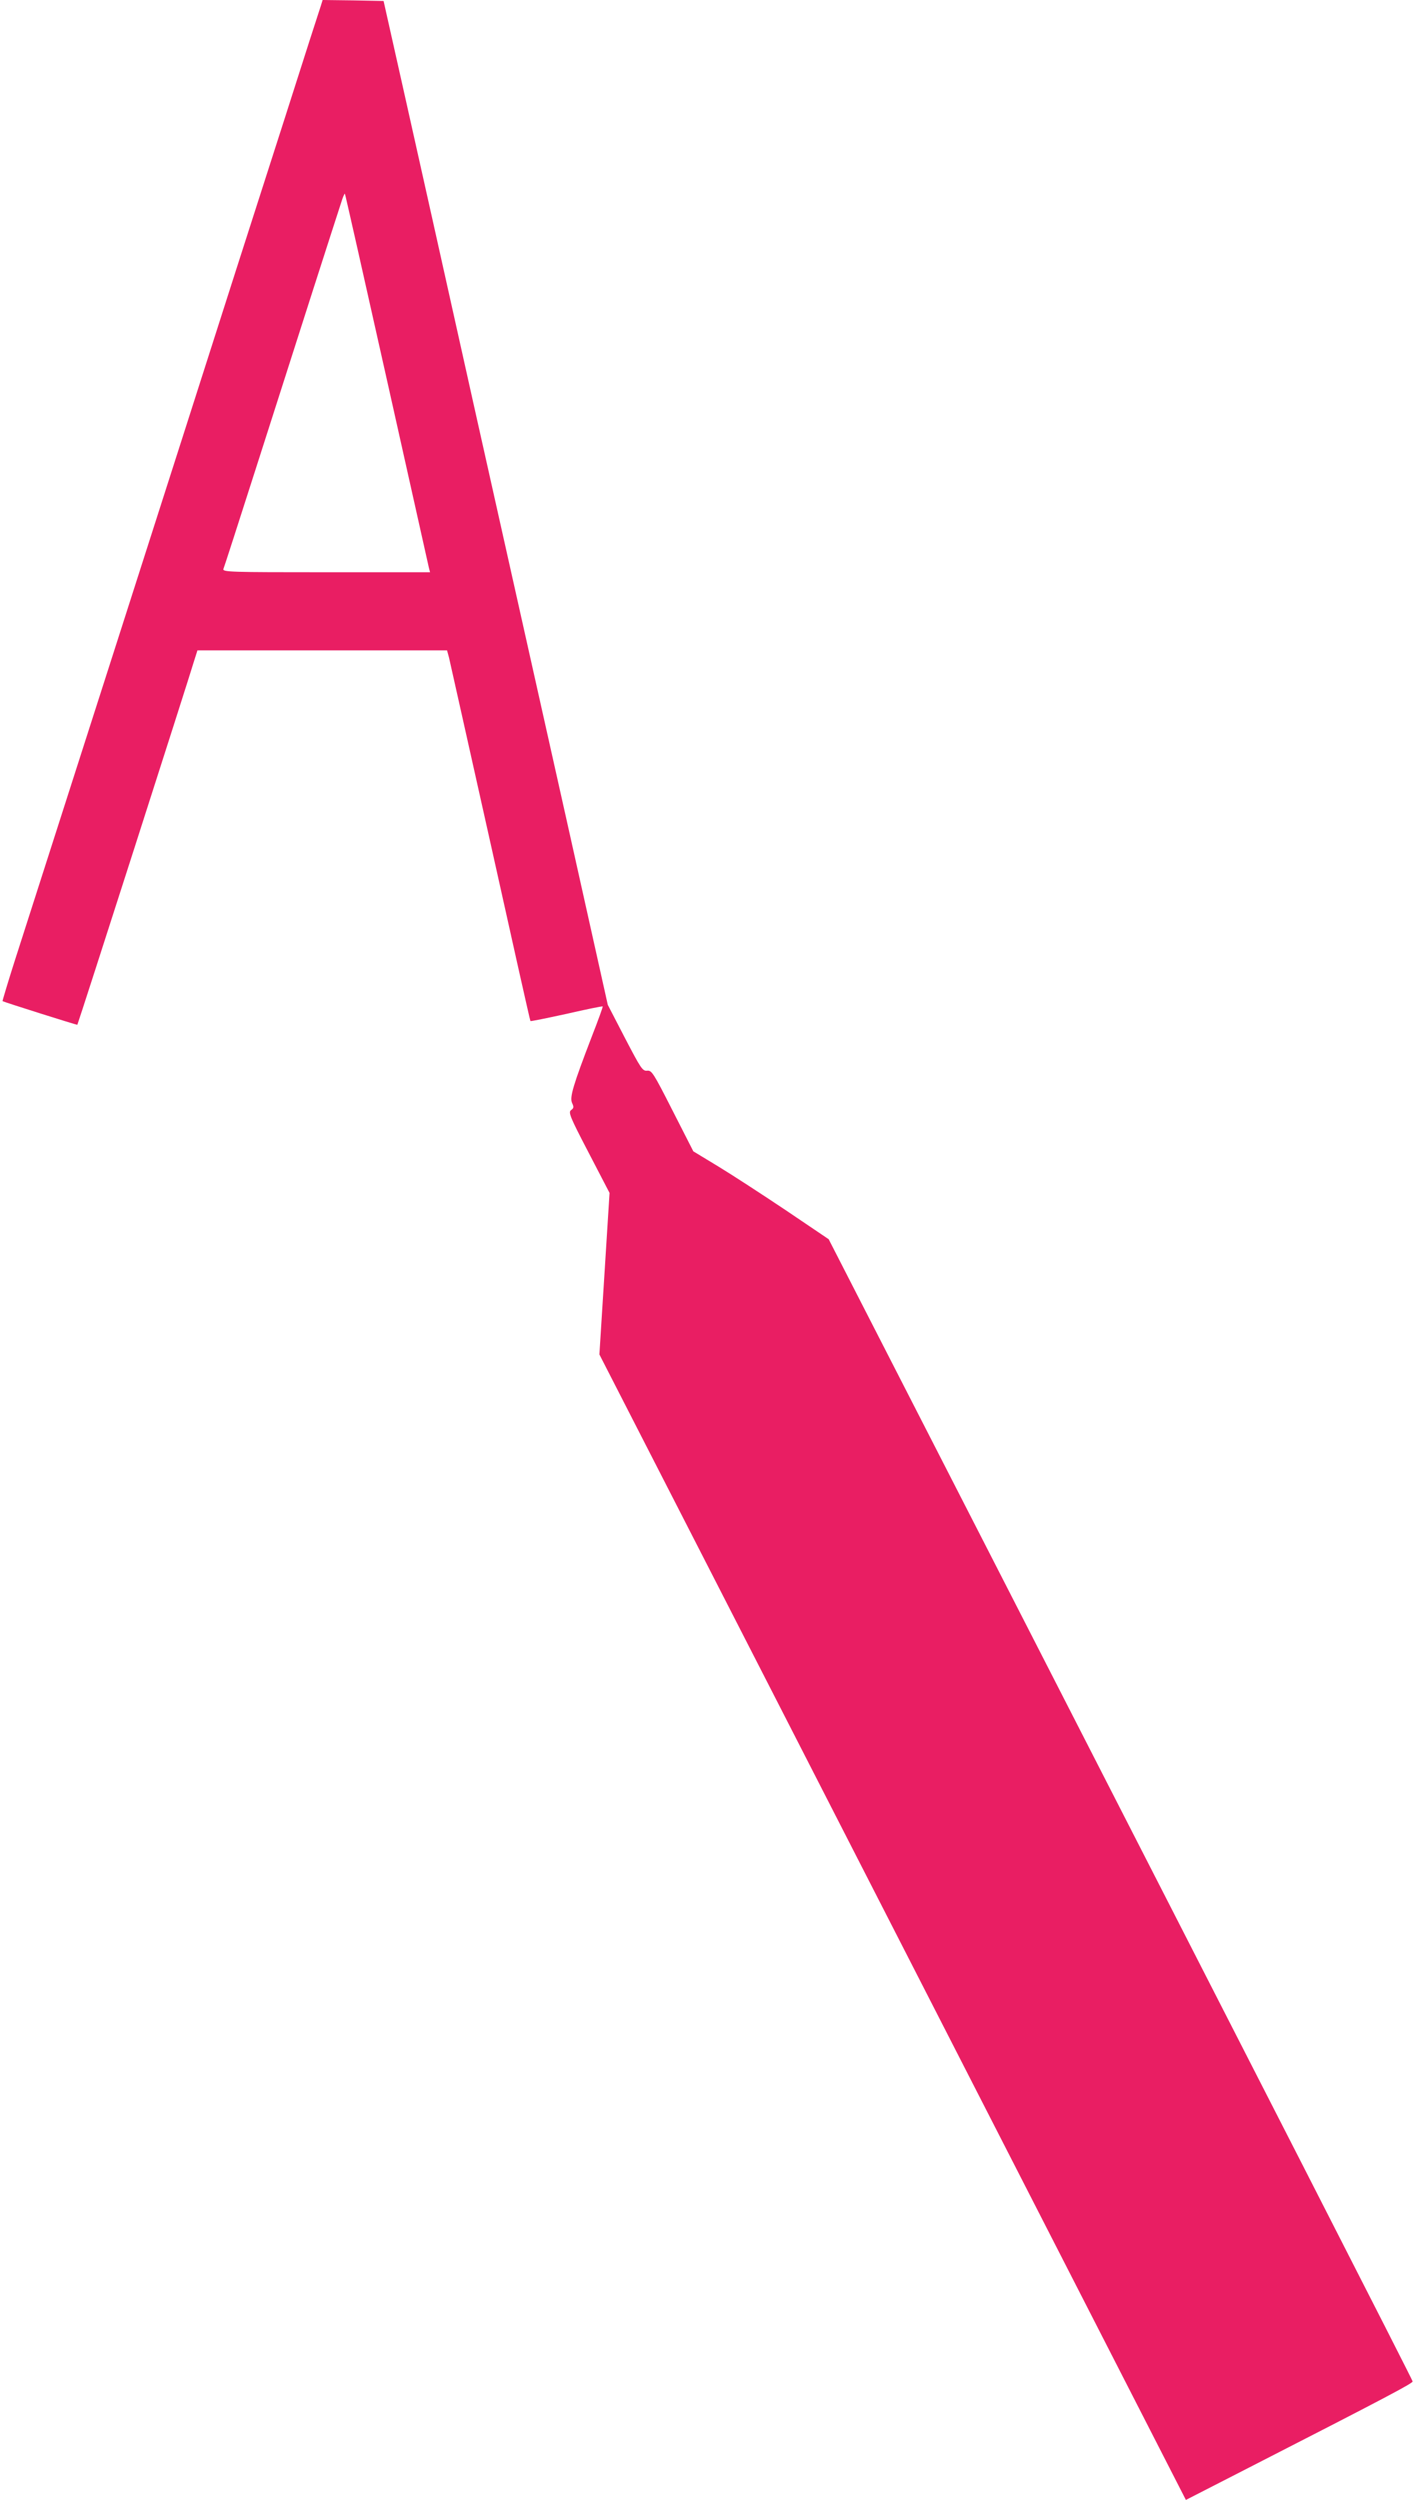<?xml version="1.0" standalone="no"?>
<!DOCTYPE svg PUBLIC "-//W3C//DTD SVG 20010904//EN"
 "http://www.w3.org/TR/2001/REC-SVG-20010904/DTD/svg10.dtd">
<svg version="1.0" xmlns="http://www.w3.org/2000/svg"
 width="724pt" height="1280pt" viewBox="0 0 724 1280"
 preserveAspectRatio="xMidYMid meet">
<g transform="translate(0,1280) scale(0.1,-0.1)"
fill="#e91e63" stroke="none">
<path d="M1642 12768 c-6 -18 -31 -96 -56 -173 -24 -77 -193 -603 -375 -1170
-288 -902 -953 -2976 -1137 -3549 -35 -110 -62 -201 -61 -202 5 -4 381 -123
383 -121 3 2 574 1781 600 1870 l15 47 639 0 639 0 10 -37 c5 -21 100 -447
212 -948 111 -500 203 -912 205 -913 1 -2 85 15 185 37 100 23 184 40 185 38
2 -1 -23 -70 -55 -152 -96 -250 -115 -313 -102 -342 10 -21 9 -27 -5 -37 -15
-11 -6 -34 90 -218 l107 -206 -26 -414 -26 -413 899 -1755 c494 -965 1170
-2285 1501 -2932 l603 -1178 322 165 c713 365 841 433 839 442 -2 11 -777
1527 -2178 4263 l-812 1585 -219 148 c-121 81 -276 182 -347 225 l-127 77
-106 208 c-98 193 -107 207 -130 205 -24 -3 -32 10 -114 167 l-88 170 -205
920 c-113 506 -326 1458 -473 2115 -146 657 -312 1400 -368 1650 l-102 455
-156 3 -156 2 -10 -32z m338 -1908 c116 -519 213 -954 216 -967 l6 -23 -532 0
c-491 0 -532 1 -526 17 4 9 79 242 167 517 88 276 219 683 290 906 72 223 137
427 146 453 8 27 17 47 19 45 2 -3 98 -429 214 -948z"/>
</g>
</svg>
